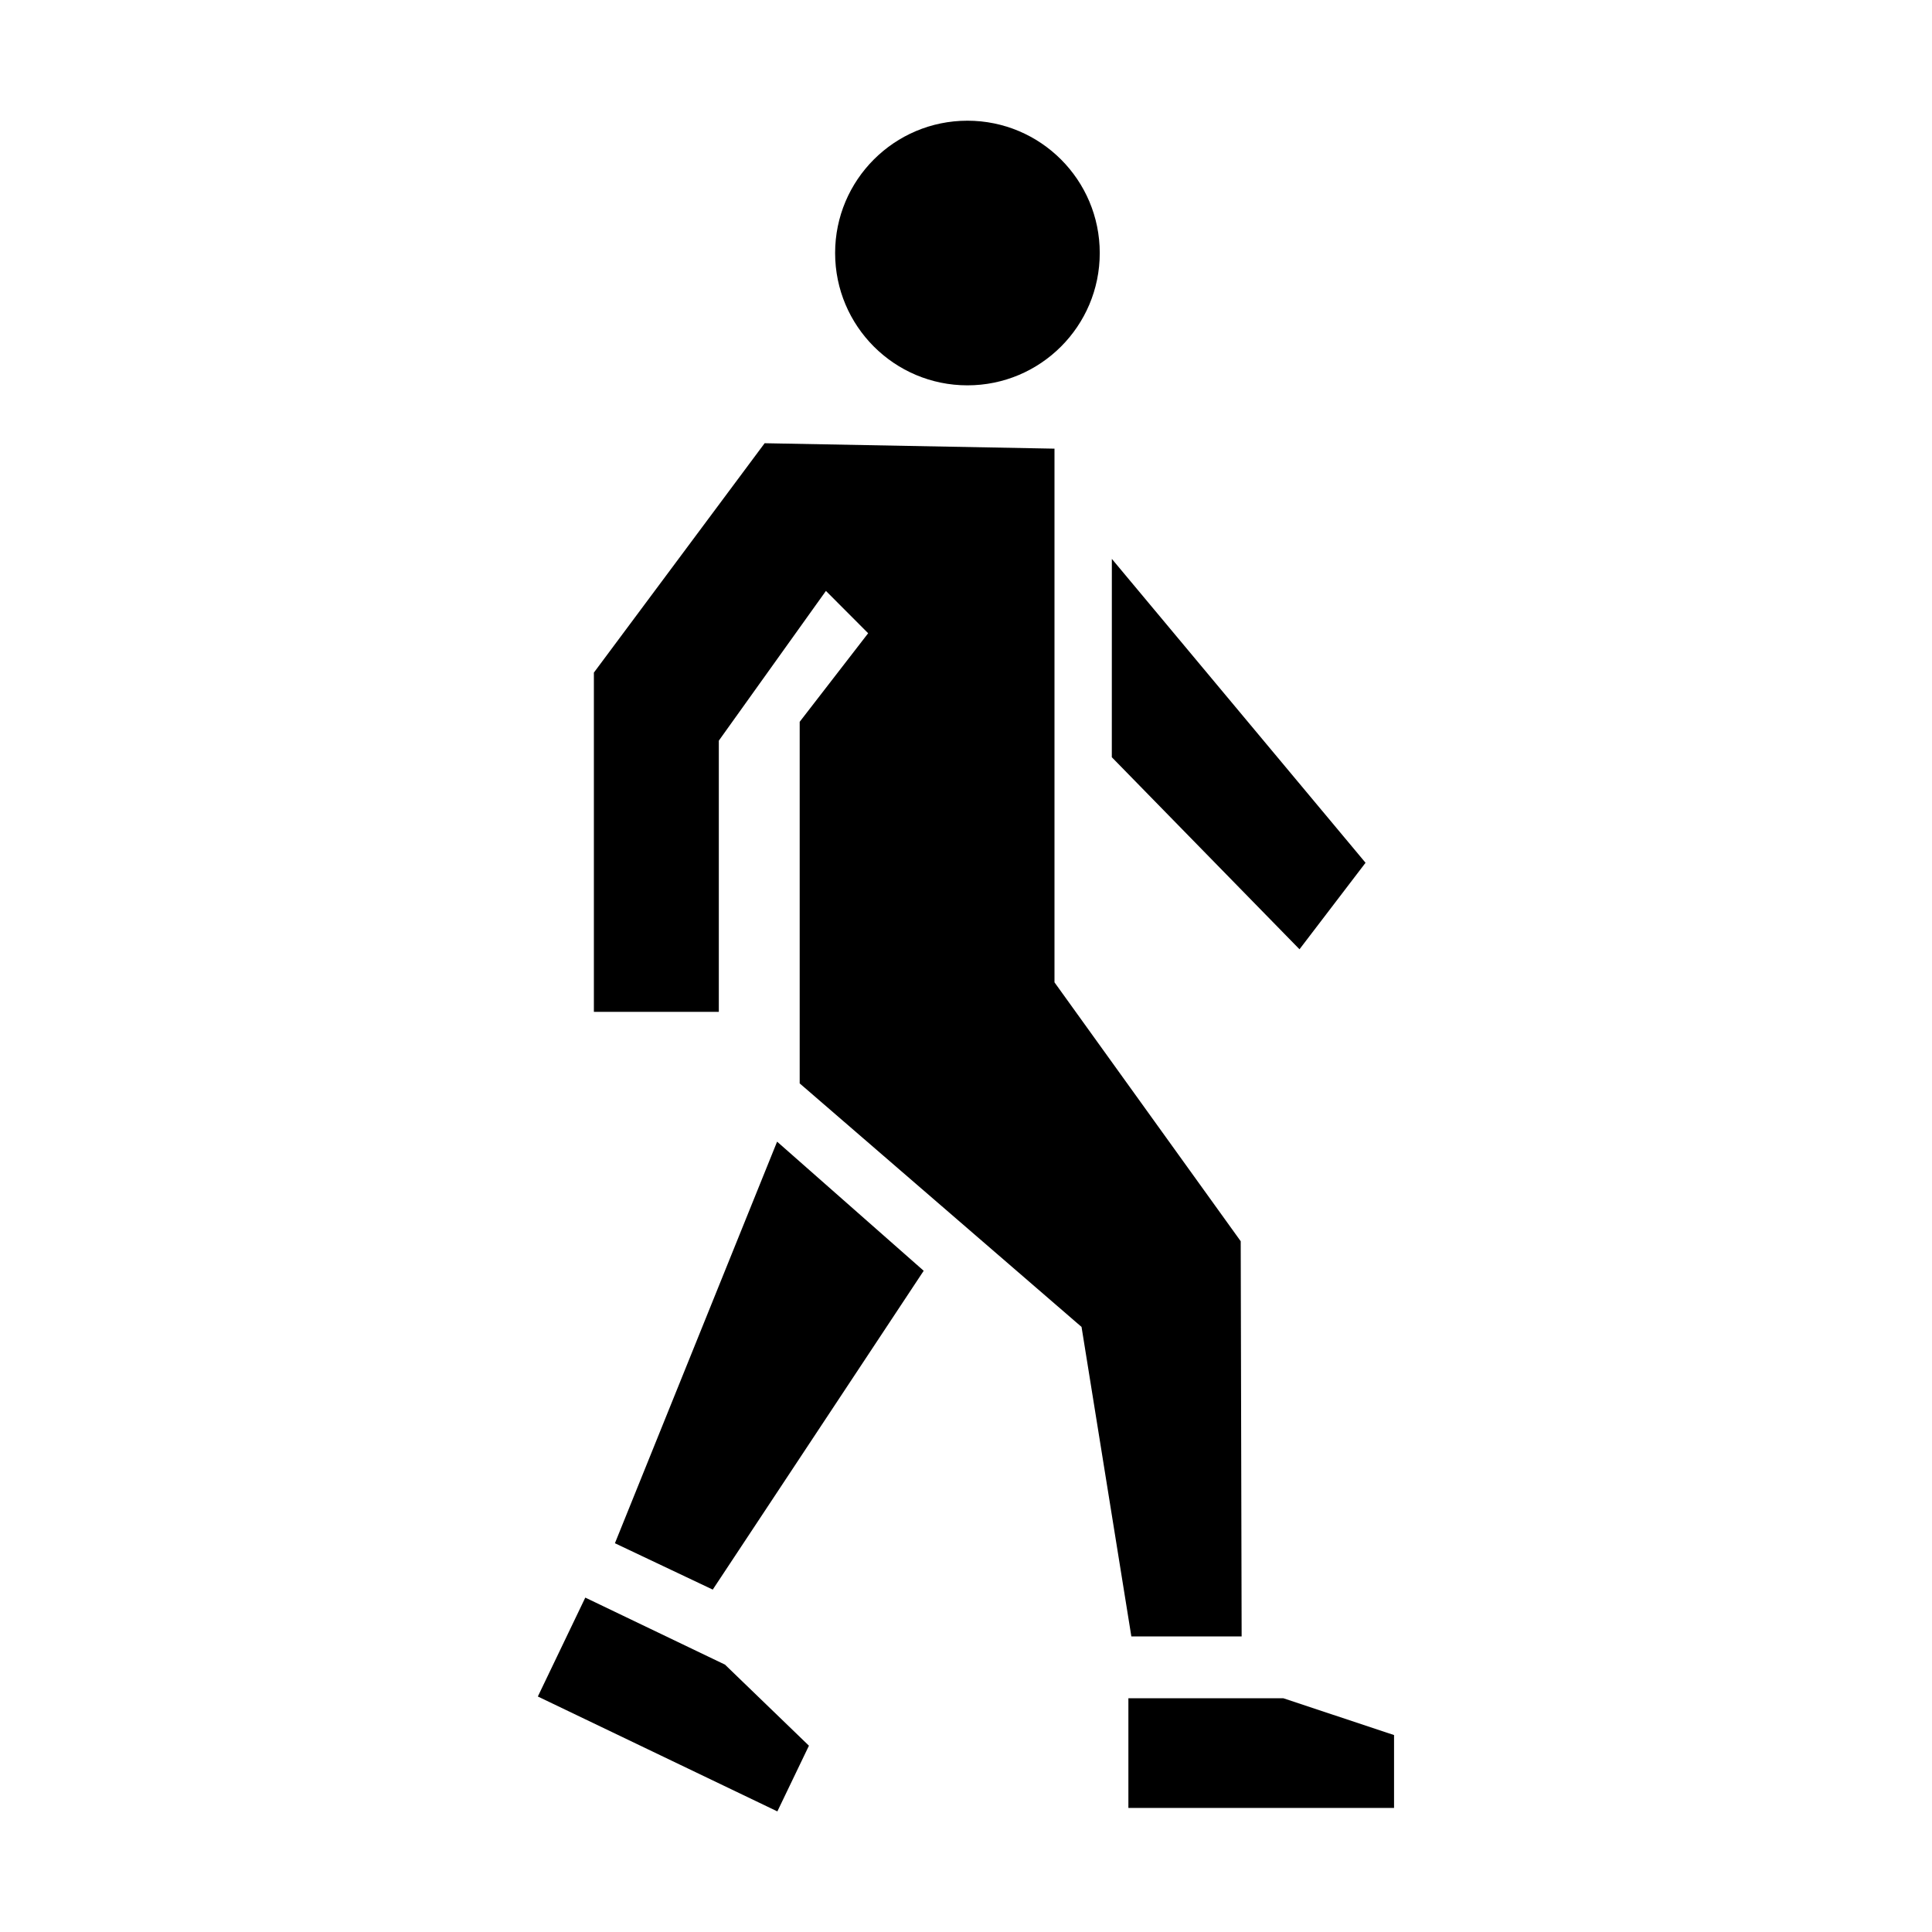 <?xml version="1.0" encoding="UTF-8" standalone="no"?>
<!DOCTYPE svg PUBLIC "-//W3C//DTD SVG 1.1//EN" "http://www.w3.org/Graphics/SVG/1.1/DTD/svg11.dtd">
<svg xmlns="http://www.w3.org/2000/svg" xmlns:xlink="http://www.w3.org/1999/xlink" xmlns:serif="http://www.serif.com/" width="40px" height="40px" version="1.1" xml:space="preserve" style="fill-rule:evenodd;clip-rule:evenodd;stroke-linejoin:round;stroke-miterlimit:2;">
    <g transform="matrix(2.101,0,0,2.101,0.503,-6.75)">
        <g>
            <g transform="matrix(-1.01,0,0,1.01,9.294,7.01)">
                <path d="M0,-2.582C-0.713,-2.582 -1.291,-2.004 -1.291,-1.291C-1.291,-0.578 -0.713,0 0,0C0.713,0 1.291,-0.578 1.291,-1.291C1.291,-2.004 0.713,-2.582 0,-2.582" style="fill-rule:nonzero;"/>
            </g>
            <g transform="matrix(-0.647,-0.775,-0.775,0.647,11.988,8.998)">
                <path d="M-2.846,0.79L1.018,0.79L-0.468,2.031L-3.081,1.826L-2.846,0.79Z" style="fill-rule:nonzero;"/>
            </g>
            <g transform="matrix(1.01,0,0,1.01,11.987,11.475)">
                <path d="M0,3.93L-1.817,1.404L-1.817,-3.803L-4.645,-3.856L-6.311,-1.618L-6.311,1.692L-5.092,1.692L-5.092,-0.954L-4.047,-2.415L-3.635,-2.002L-4.303,-1.138L-4.303,2.39L-1.553,4.766L-1.067,7.786L0.009,7.786L0,3.93Z" style="fill-rule:nonzero;"/>
            </g>
            <g transform="matrix(-0.378,0.936,0.936,0.378,9.36,17.567)">
                <path d="M-2.131,-2.935L2.097,-2.935L2.159,-1.88L-1.498,-1.136L-2.131,-2.935Z" style="fill-rule:nonzero;"/>
            </g>
            <g transform="matrix(1.01,0,0,1.01,13.498,19.948)">
                <path d="M0,1.07L-2.592,1.07L-2.592,0L-1.08,0L0,0.359L0,1.07Z" style="fill-rule:nonzero;"/>
            </g>
            <g transform="matrix(1.01,0,0,1.01,7.421,18.956)">
                <path d="M0,2.086L-2.337,0.965L-1.874,0L-0.511,0.654L0.308,1.445L0,2.086Z" style="fill-rule:nonzero;"/>
            </g>
        </g>
    </g>
</svg>
